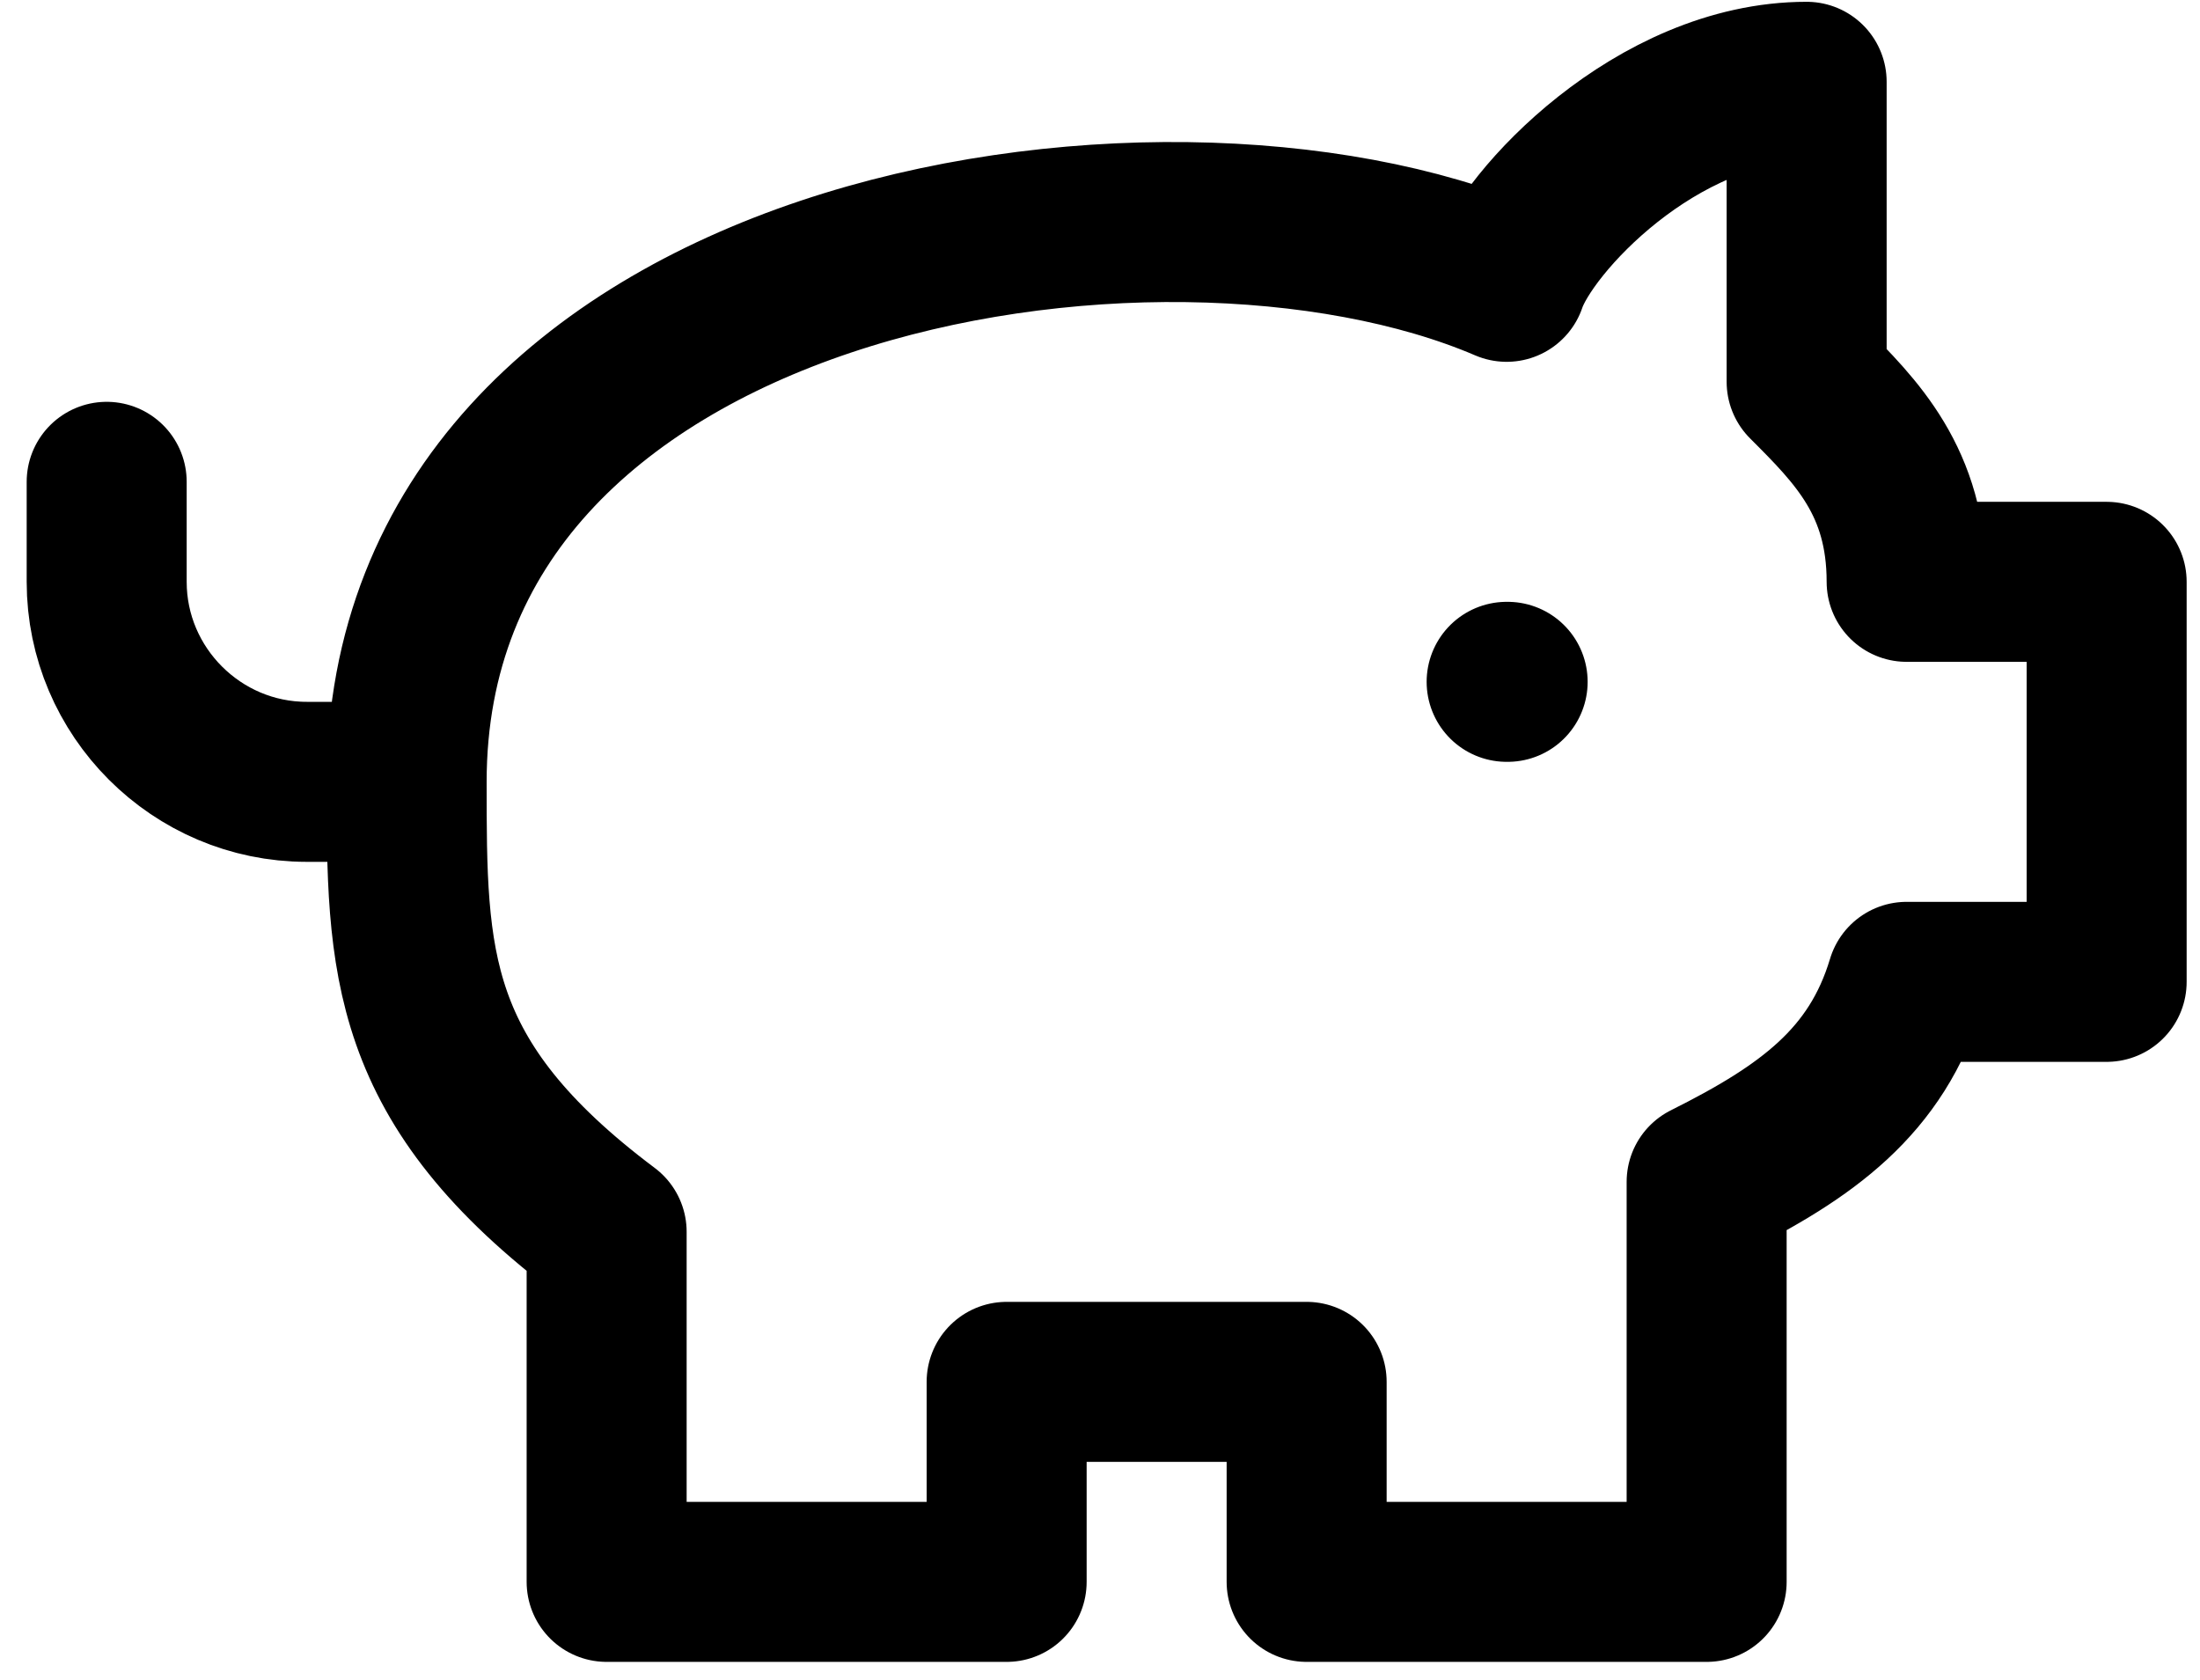 <?xml version="1.0" encoding="UTF-8"?>
<svg xmlns="http://www.w3.org/2000/svg" width="55" height="42" viewBox="0 0 55 42" fill="none">
  <path d="M10.166 19.545C10.166 6.295 28.916 3.295 37.666 7.045C38.166 5.545 41.416 2.045 45.166 2.045V9.545C46.416 10.795 47.666 12.045 47.666 14.545H52.666V24.545H47.666C46.916 27.045 45.166 28.295 42.666 29.545V39.545H32.666V34.545H25.166V39.545H15.166V30.795C10.166 27.045 10.166 24.045 10.166 19.545ZM10.166 19.545H7.667C4.917 19.545 2.667 17.295 2.667 14.545V12.045M37.666 17.045H37.691" stroke="black" stroke-width="4" stroke-linecap="round" stroke-linejoin="round"></path>
</svg>
